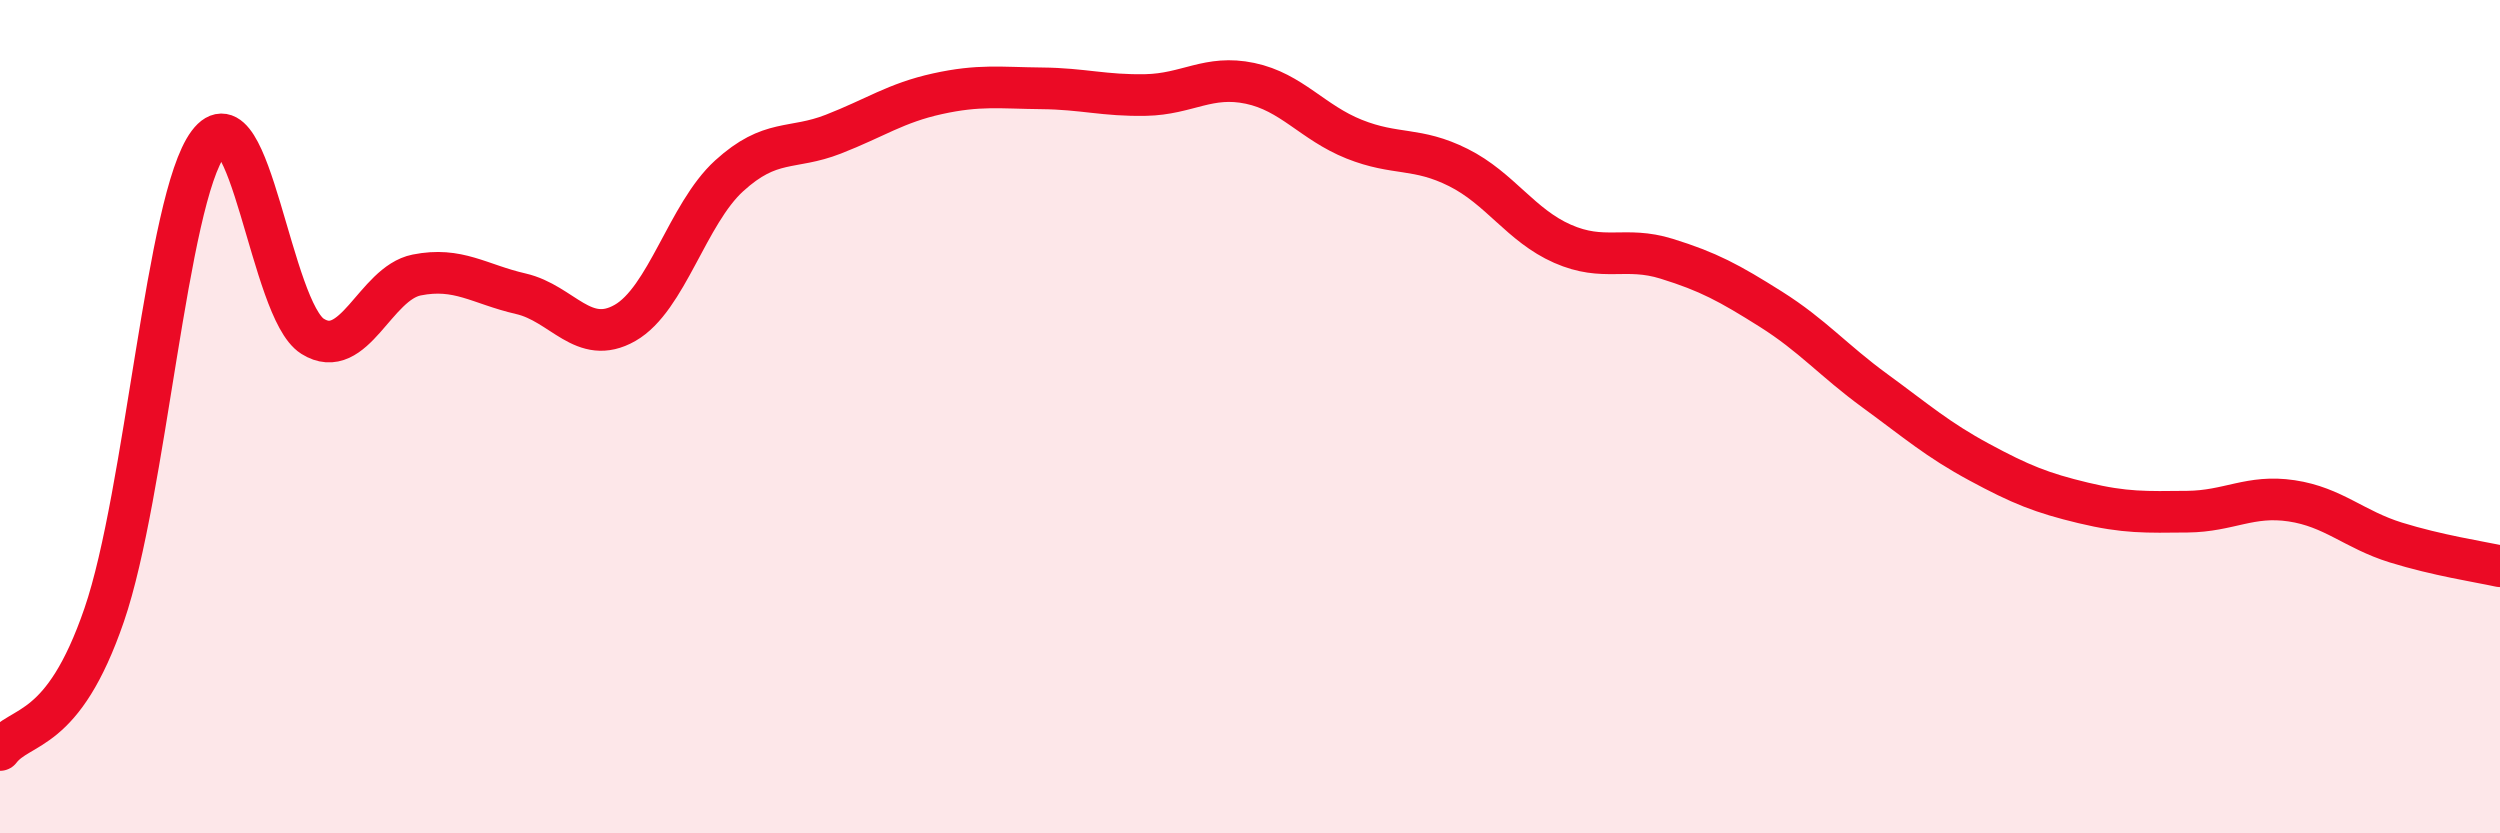 
    <svg width="60" height="20" viewBox="0 0 60 20" xmlns="http://www.w3.org/2000/svg">
      <path
        d="M 0,18 C 0.5,17.35 1.5,17.67 2.5,14.76 C 3.5,11.85 4,4.78 5,3.44 C 6,2.1 6.5,7.44 7.5,8.07 C 8.5,8.7 9,6.8 10,6.6 C 11,6.4 11.5,6.82 12.5,7.05 C 13.5,7.28 14,8.32 15,7.75 C 16,7.18 16.5,5.13 17.5,4.22 C 18.5,3.31 19,3.61 20,3.22 C 21,2.83 21.5,2.47 22.5,2.25 C 23.5,2.03 24,2.11 25,2.12 C 26,2.13 26.5,2.3 27.5,2.28 C 28.5,2.26 29,1.79 30,2 C 31,2.21 31.5,2.94 32.5,3.34 C 33.5,3.74 34,3.52 35,4.02 C 36,4.52 36.5,5.41 37.5,5.85 C 38.5,6.29 39,5.9 40,6.21 C 41,6.52 41.5,6.79 42.5,7.42 C 43.5,8.05 44,8.65 45,9.38 C 46,10.11 46.5,10.55 47.5,11.09 C 48.5,11.63 49,11.83 50,12.07 C 51,12.31 51.5,12.29 52.5,12.28 C 53.5,12.27 54,11.87 55,12.02 C 56,12.17 56.5,12.71 57.5,13.02 C 58.5,13.33 59.5,13.48 60,13.59L60 20L0 20Z"
        fill="#EB0A25"
        opacity="0.1"
        stroke-linecap="round"
        stroke-linejoin="round"
      />
      <path
        d="M 0,18 C 0.5,17.35 1.5,17.67 2.5,14.76 C 3.5,11.85 4,4.78 5,3.44 C 6,2.1 6.5,7.44 7.5,8.07 C 8.5,8.7 9,6.8 10,6.6 C 11,6.4 11.5,6.82 12.5,7.05 C 13.5,7.28 14,8.32 15,7.75 C 16,7.18 16.5,5.13 17.5,4.22 C 18.5,3.31 19,3.61 20,3.22 C 21,2.83 21.5,2.47 22.5,2.25 C 23.5,2.03 24,2.11 25,2.12 C 26,2.13 26.5,2.3 27.5,2.28 C 28.5,2.26 29,1.79 30,2 C 31,2.21 31.5,2.94 32.5,3.34 C 33.5,3.74 34,3.52 35,4.02 C 36,4.52 36.5,5.41 37.5,5.85 C 38.5,6.29 39,5.9 40,6.21 C 41,6.52 41.5,6.79 42.5,7.42 C 43.5,8.05 44,8.65 45,9.38 C 46,10.11 46.5,10.55 47.5,11.09 C 48.5,11.63 49,11.83 50,12.07 C 51,12.31 51.5,12.29 52.5,12.28 C 53.5,12.27 54,11.87 55,12.02 C 56,12.17 56.5,12.71 57.5,13.02 C 58.5,13.33 59.5,13.48 60,13.59"
        stroke="#EB0A25"
        stroke-width="1"
        fill="none"
        stroke-linecap="round"
        stroke-linejoin="round"
      />
    </svg>
  